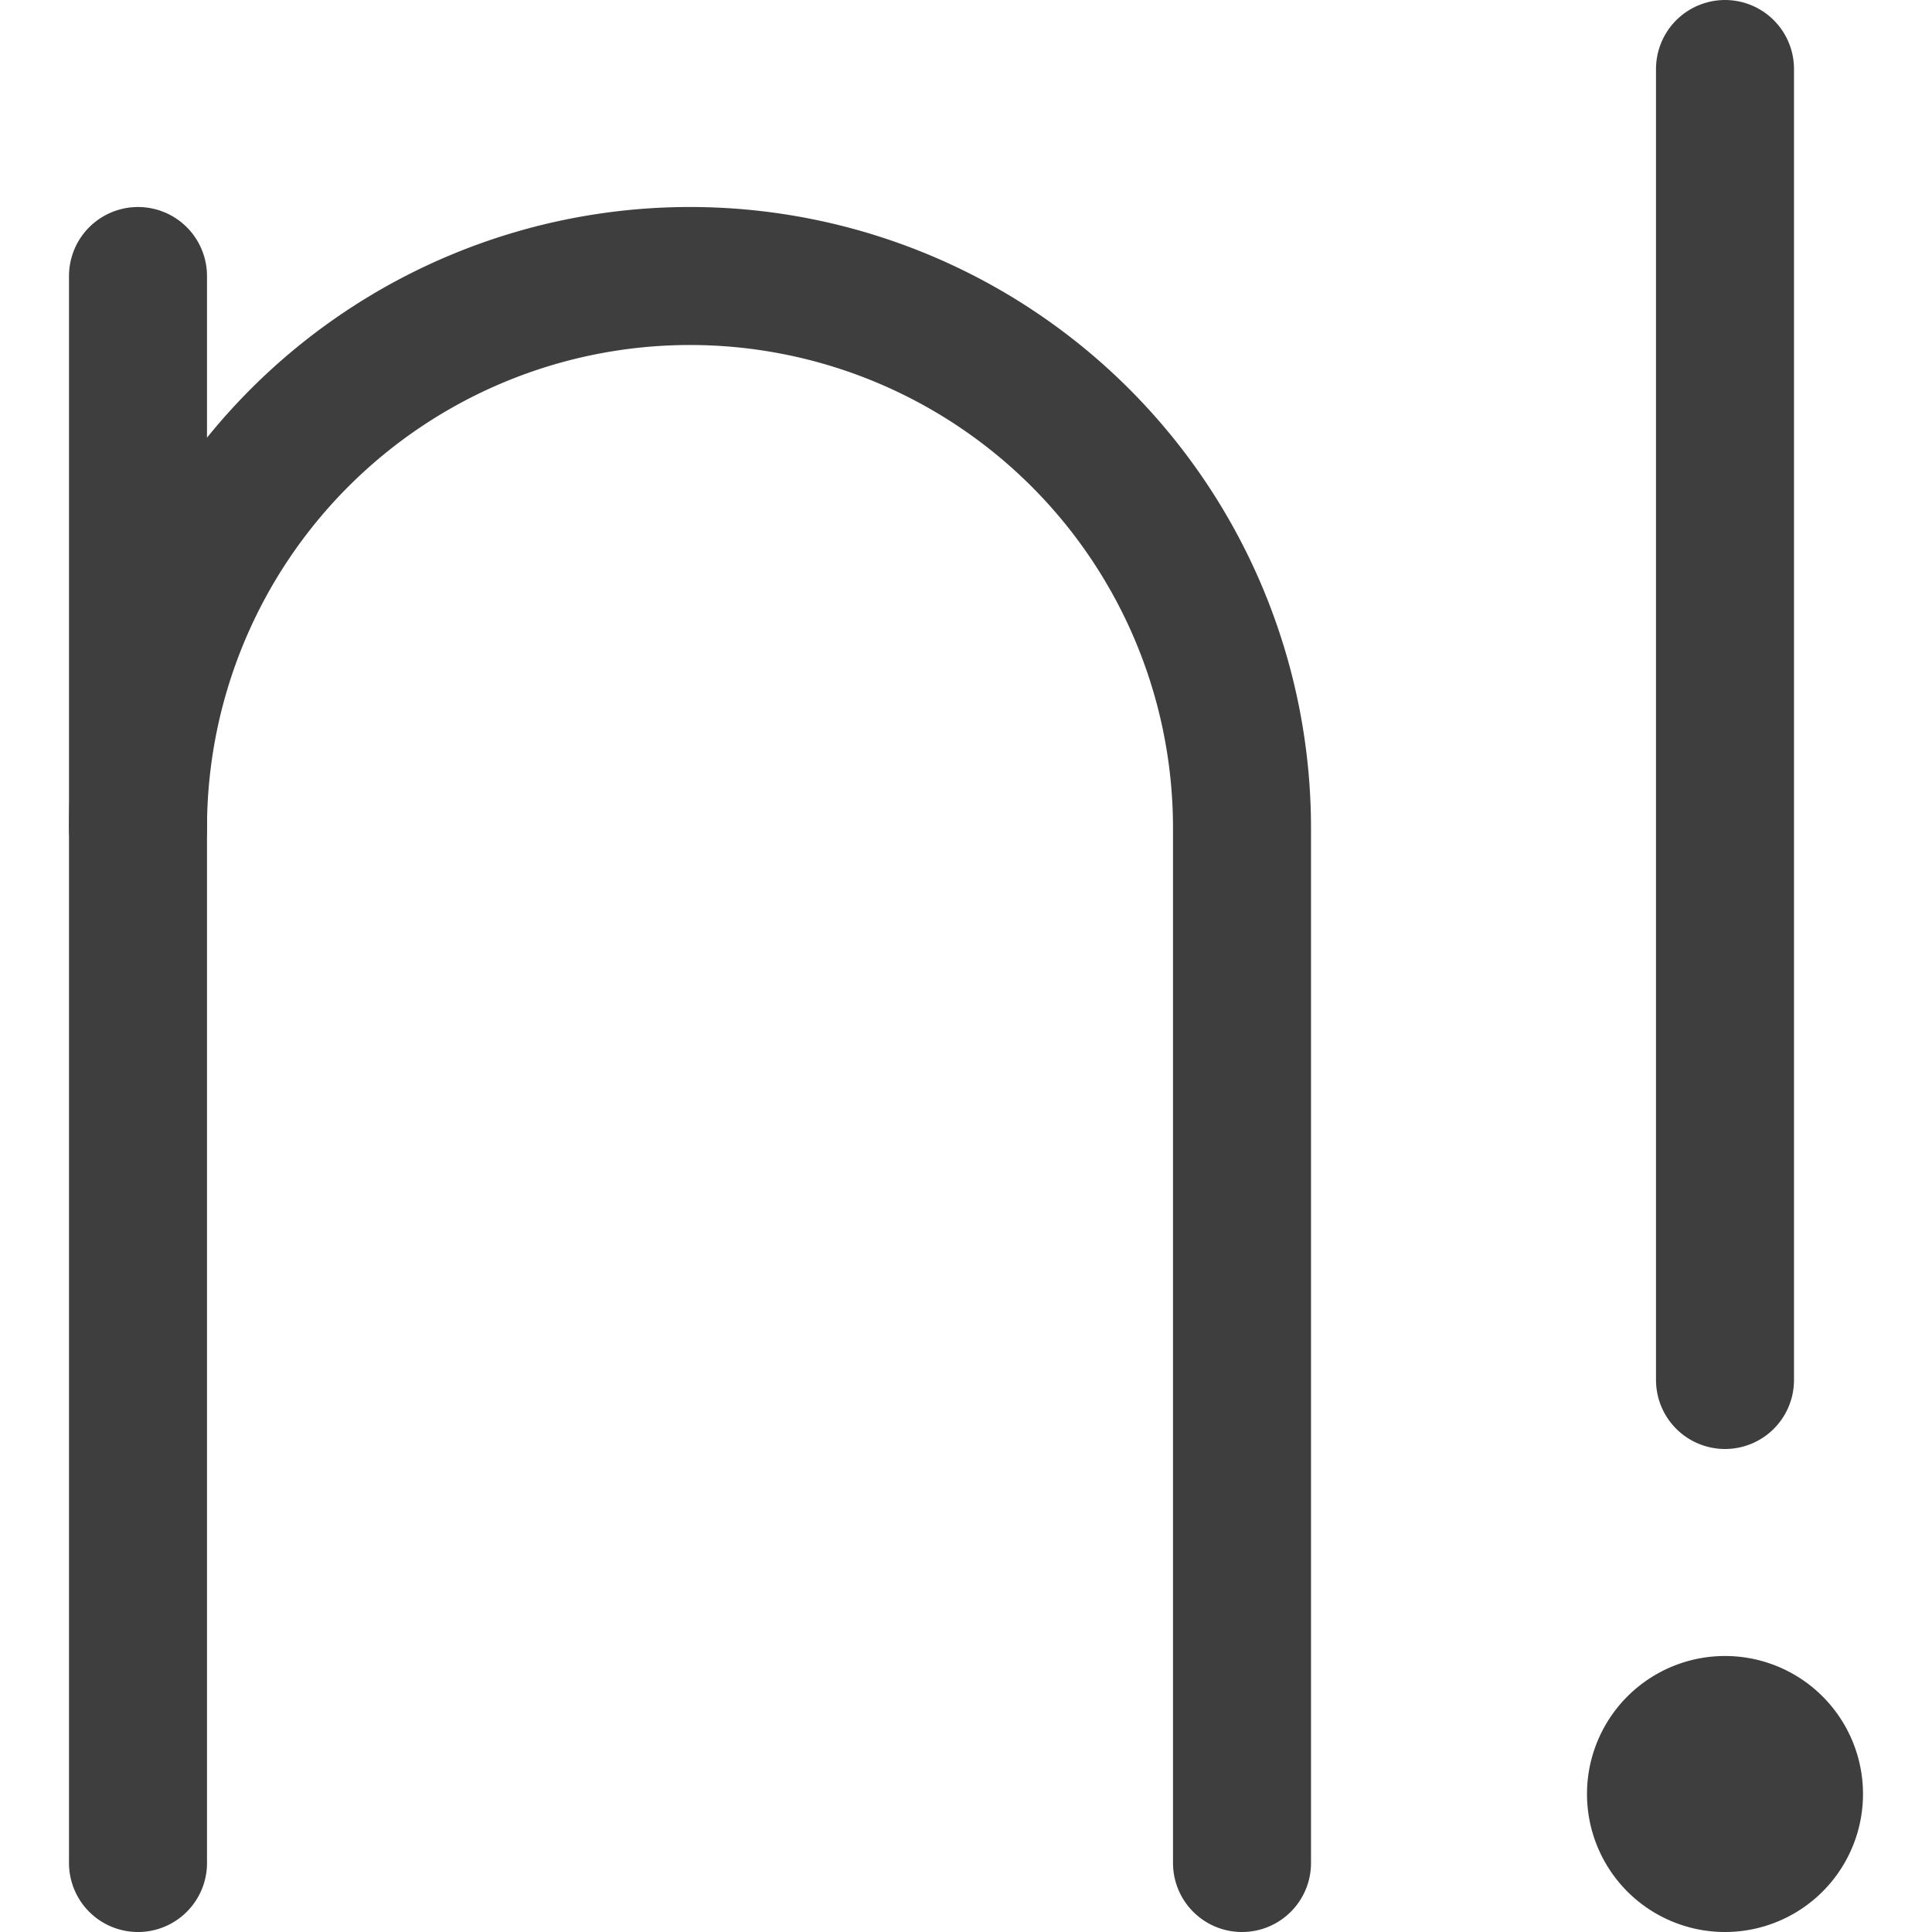 <svg xmlns="http://www.w3.org/2000/svg" fill="none" viewBox="0 0 14 14" height="48" width="48"><g id="factorial--interface-math-number-factorial-sign-mathematics"><path id="Vector 292" stroke="#3e3e3e" stroke-linecap="round" stroke-linejoin="round" d="M12.5.5V10"></path><path id="Ellipse 85" stroke="#3e3e3e" stroke-linecap="round" stroke-linejoin="round" d="M1 13.5V6a4 4 0 1 1 8 0v7.5"></path><path id="Vector 291" stroke="#3e3e3e" stroke-linecap="round" stroke-linejoin="round" d="M1 2v4"></path><path id="Ellipse 1000" stroke="#3e3e3e" stroke-linecap="round" stroke-linejoin="round" d="M12 13a.5.5 0 1 0 1 0 .5.5 0 1 0-1 0"></path></g></svg>